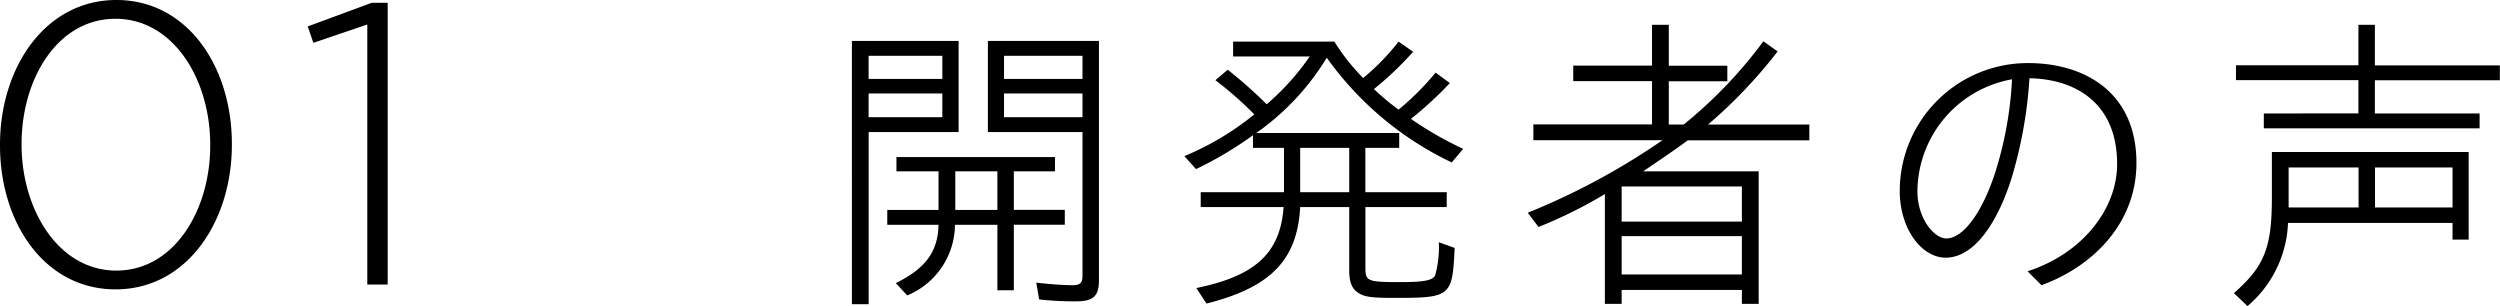 <svg xmlns="http://www.w3.org/2000/svg" width="150.123" height="18.38" viewBox="0 0 150.123 18.38">
  <path id="パス_16352" data-name="パス 16352" d="M8.5.288c4.272,0,6.984-4.056,6.984-8.688v-.048c0-4.632-2.664-8.64-6.936-8.64S1.56-13.032,1.56-8.4v.048C1.56-3.72,4.224.288,8.5.288ZM8.544-.84c-3.48,0-5.688-3.672-5.688-7.56v-.048c0-3.912,2.16-7.512,5.64-7.512s5.688,3.648,5.688,7.56v.048C14.184-4.464,12.024-.84,8.544-.84ZM23.616,0H24.84V-16.92h-.96L20.04-15.5l.336.984,3.24-1.1Zm29.1-14.63V1.178h1.007V-9.158h5.4V-14.63ZM67.551-.266V-14.63H60.882v5.472h5.681V-.551c0,.456-.133.589-.608.589-.513,0-1.311-.057-2.166-.152L63.96.893a19.228,19.228,0,0,0,2.223.114C67.228,1.007,67.551.684,67.551-.266ZM58.146-12.35H53.719v-1.387h4.427Zm8.417,0H61.851v-1.387h4.712Zm-8.417,2.3H53.719v-1.425h4.427Zm8.417,0H61.851v-1.425h4.712Zm-7.657,6.46h2.546V.342h.988V-3.591H65.5v-.893H62.44V-6.8h2.47v-.855H55.391V-6.8h2.527v2.318H54.84v.893h3.078c-.038,1.615-.779,2.622-2.565,3.5l.684.741A4.632,4.632,0,0,0,58.906-3.591Zm2.546-.893H58.925V-6.8h2.527Zm18.183-.171H82.58V-.836c0,.684.171,1.121.57,1.349C83.511.741,83.91.8,85.3.8c3.382,0,3.477-.076,3.61-3l-.95-.342a6.283,6.283,0,0,1-.228,2.014c-.19.285-.665.38-2.147.38-1.881,0-2.033-.057-2.033-.836V-4.655h4.883v-.893H83.549v-2.66h2.033V-9.1H76.994a15.075,15.075,0,0,0,4.237-4.522,19.513,19.513,0,0,0,7.505,6.289l.684-.817a21.344,21.344,0,0,1-3.135-1.8A21.646,21.646,0,0,0,88.622-12.1l-.855-.627a16.366,16.366,0,0,1-2.223,2.223,15.273,15.273,0,0,1-1.482-1.235,19.452,19.452,0,0,0,2.356-2.242l-.874-.608a13.778,13.778,0,0,1-2.128,2.185,12.517,12.517,0,0,1-1.729-2.185h-6.08v.893h4.6a14.786,14.786,0,0,1-2.584,2.869A27.486,27.486,0,0,0,75.284-12.9l-.741.627a22.4,22.4,0,0,1,2.337,2.052,16.849,16.849,0,0,1-4.2,2.508l.7.779A21.965,21.965,0,0,0,76.8-8.968v.76h1.862v2.66h-5v.893h4.978C78.438-1.881,76.937-.513,73.4.209l.608.931C77.868.171,79.464-1.482,79.635-4.655Zm2.945-.893H79.635v-2.66H82.58Zm15.352.114V1.159h1.007V.323h7.22v.836h1.007V-6.8h-6.935c1.064-.722,1.938-1.311,2.679-1.862h7.3v-.95h-6.08A29.386,29.386,0,0,0,108.306-14l-.855-.608a27.314,27.314,0,0,1-4.788,5h-.893v-2.6h3.515v-.931H101.77V-15.6h-1.007v2.451H96.032v.931h4.731v2.6H93.638v.95h7.752A41.779,41.779,0,0,1,93.3-4.313l.646.855A27.728,27.728,0,0,0,97.932-5.434Zm8.227,1.653h-7.22V-5.89h7.22Zm0,3.173h-7.22v-2.3h7.22ZM129.852-7.3c0-4.237-3.1-6-6.5-6a7.687,7.687,0,0,0-7.714,7.676c0,2.3,1.33,4.009,2.755,4.009,1.748,0,3.135-2.166,3.952-4.75a26.474,26.474,0,0,0,1.083-6.023c2.584.038,5.263,1.349,5.263,5.149,0,2.66-2.033,5.358-5.377,6.441l.836.836C127.363-1.14,129.852-3.781,129.852-7.3ZM116.7-5.6a6.88,6.88,0,0,1,5.681-6.726,22.166,22.166,0,0,1-1.007,5.586c-.76,2.356-1.9,3.971-2.945,3.971C117.711-2.774,116.7-3.952,116.7-5.6Zm20.8-4.674v.893h12.958v-.893h-6.289v-1.995h7.505v-.893h-7.505V-15.6h-.988v2.432h-7.353v.893h7.353v1.995ZM138.953-3.7h9.88V-2.7h.969V-7.961H137.984v2.755c0,3-.456,4.123-2.28,5.719l.817.779A6.882,6.882,0,0,0,138.953-3.7Zm4.237-.931h-4.2V-7.03h4.2Zm5.643,0h-4.655V-7.03h4.655Z" transform="translate(-1.56 17.088)"/>
</svg>
